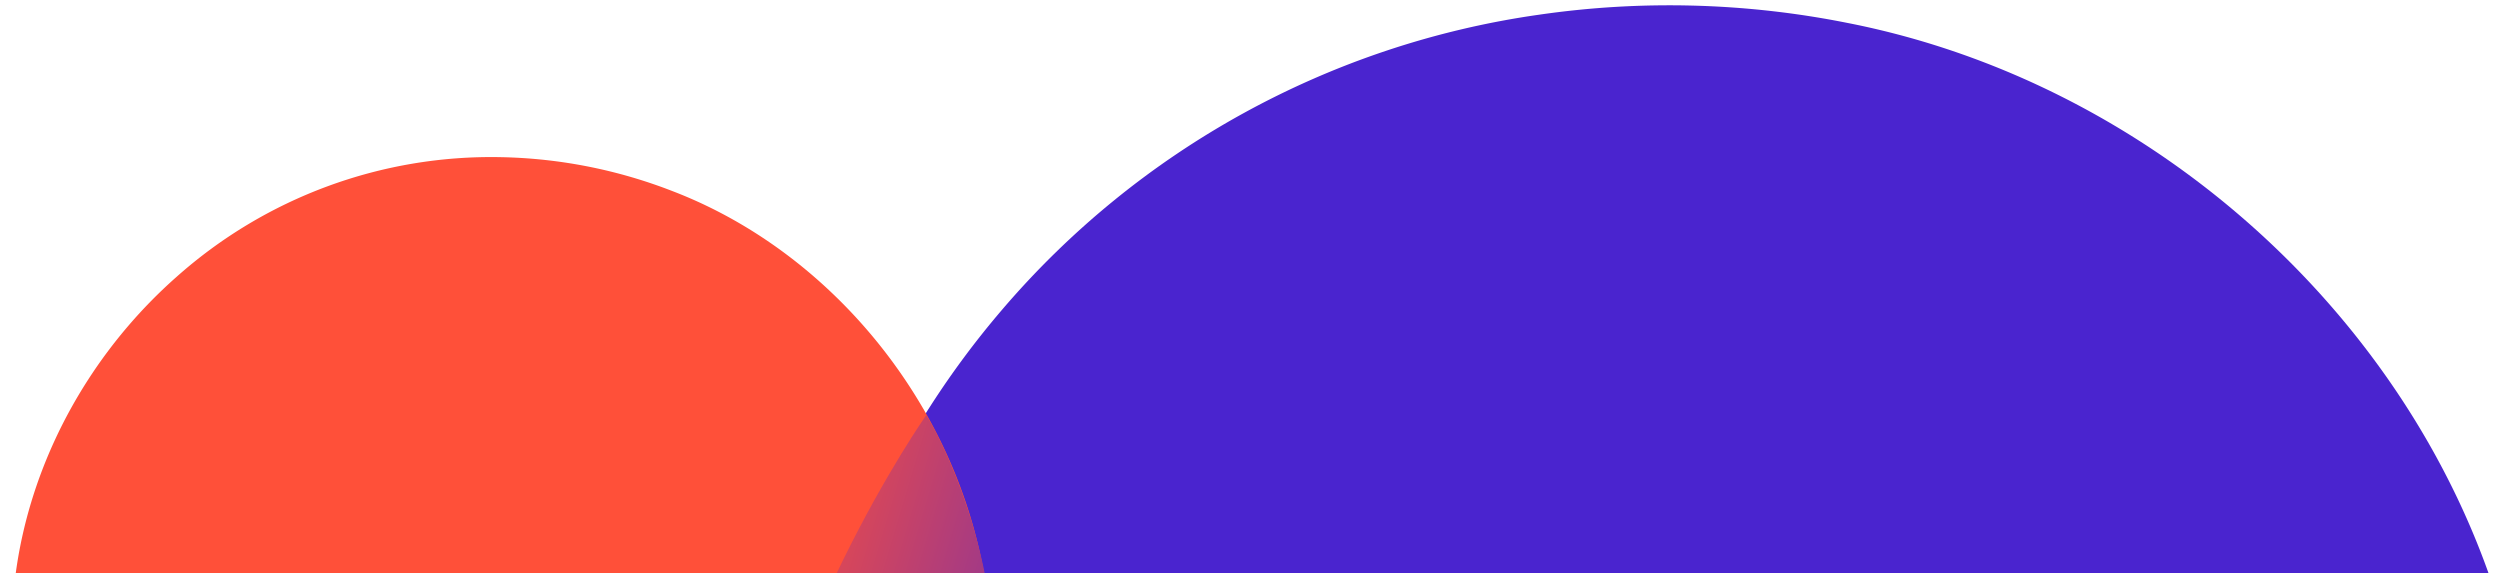 <svg xmlns="http://www.w3.org/2000/svg" xmlns:xlink="http://www.w3.org/1999/xlink" width="1064" height="244" viewBox="0 0 1064 244">
  <defs>
    <linearGradient id="linear-gradient" x1="0.807" y1="0.299" x2="0.128" y2="0.493" gradientUnits="objectBoundingBox">
      <stop offset="0" stop-color="#4a24cf"/>
      <stop offset="1" stop-color="#ff5039"/>
    </linearGradient>
    <clipPath id="clip-path">
      <rect id="Rectangle_8520" data-name="Rectangle 8520" width="1064" height="244" transform="translate(465 10460.119)" fill="none" stroke="#707070" stroke-width="1"/>
    </clipPath>
    <clipPath id="clip-path-2">
      <path id="Path_602483" data-name="Path 602483" d="M142.377,270.159c-46.663-25.827-54.227-29.742-75.961-62.723C8.217,119.282,0,0,0,0S171.453,58.216,142.377,270.159" transform="translate(0 0)" fill="url(#linear-gradient)"/>
    </clipPath>
    <linearGradient id="linear-gradient-2" x1="1.22" y1="0.37" x2="0.12" y2="0.568" xlink:href="#linear-gradient"/>
  </defs>
  <g id="Mask_Group_9023" data-name="Mask Group 9023" transform="translate(-465 -10460.119)" clip-path="url(#clip-path)">
    <path id="Path_602481" data-name="Path 602481" d="M24.8,462.588A393.275,393.275,0,0,1,8.745,407.159q-2.257-11.036-4.013-22.071C-13.577,267.959,21.286,140.3,108.568,59.786,148.447,21.412,199.612-1.662,252.784.094,401.012,2.852,571.062,18.4,673.142,138.29c88.536,103.334,91.8,254.071,26.586,373.958A368.691,368.691,0,0,1,502.089,682.8a386.246,386.246,0,0,1-128.916,23.827C220.429,709.134,70.946,608.81,24.546,462.588" transform="translate(1469.285 11238.633) rotate(-168)" fill="#4a24cf"/>
    <path id="Path_602482" data-name="Path 602482" d="M410.562,254.011a235.107,235.107,0,0,1-7.762,32.731q-1.921,6.247-4.208,12.389c-24,64.612-76.976,119.064-142.289,134.428-30.247,7.855-61.736,4.509-87.169-11.818C97.617,377.111,18.869,319.539,2.78,229.084-11.3,150.847,29.454,73.6,95,31.907A201.458,201.458,0,0,1,239.509,3.16a212.378,212.378,0,0,1,69.572,25.576c75.224,43.3,120.082,137.656,101.481,225.275" transform="translate(441.257 10561.356) rotate(-9)" fill="#ff5039"/>
    <g id="Mask_Group_9022" data-name="Mask Group 9022" transform="matrix(0.777, 0.629, -0.629, 0.777, 859.212, 10636.789)" clip-path="url(#clip-path-2)">
      <g id="Group_2048" data-name="Group 2048" transform="translate(-71.283 -16.224) rotate(-9)">
        <path id="Rectangle_393" data-name="Rectangle 393" d="M6.211,4.122,183,0l-6.211,321.888L0,326.01Z" transform="translate(0 23.887) rotate(-7.5)" fill="url(#linear-gradient-2)"/>
      </g>
    </g>
  </g>
</svg>

